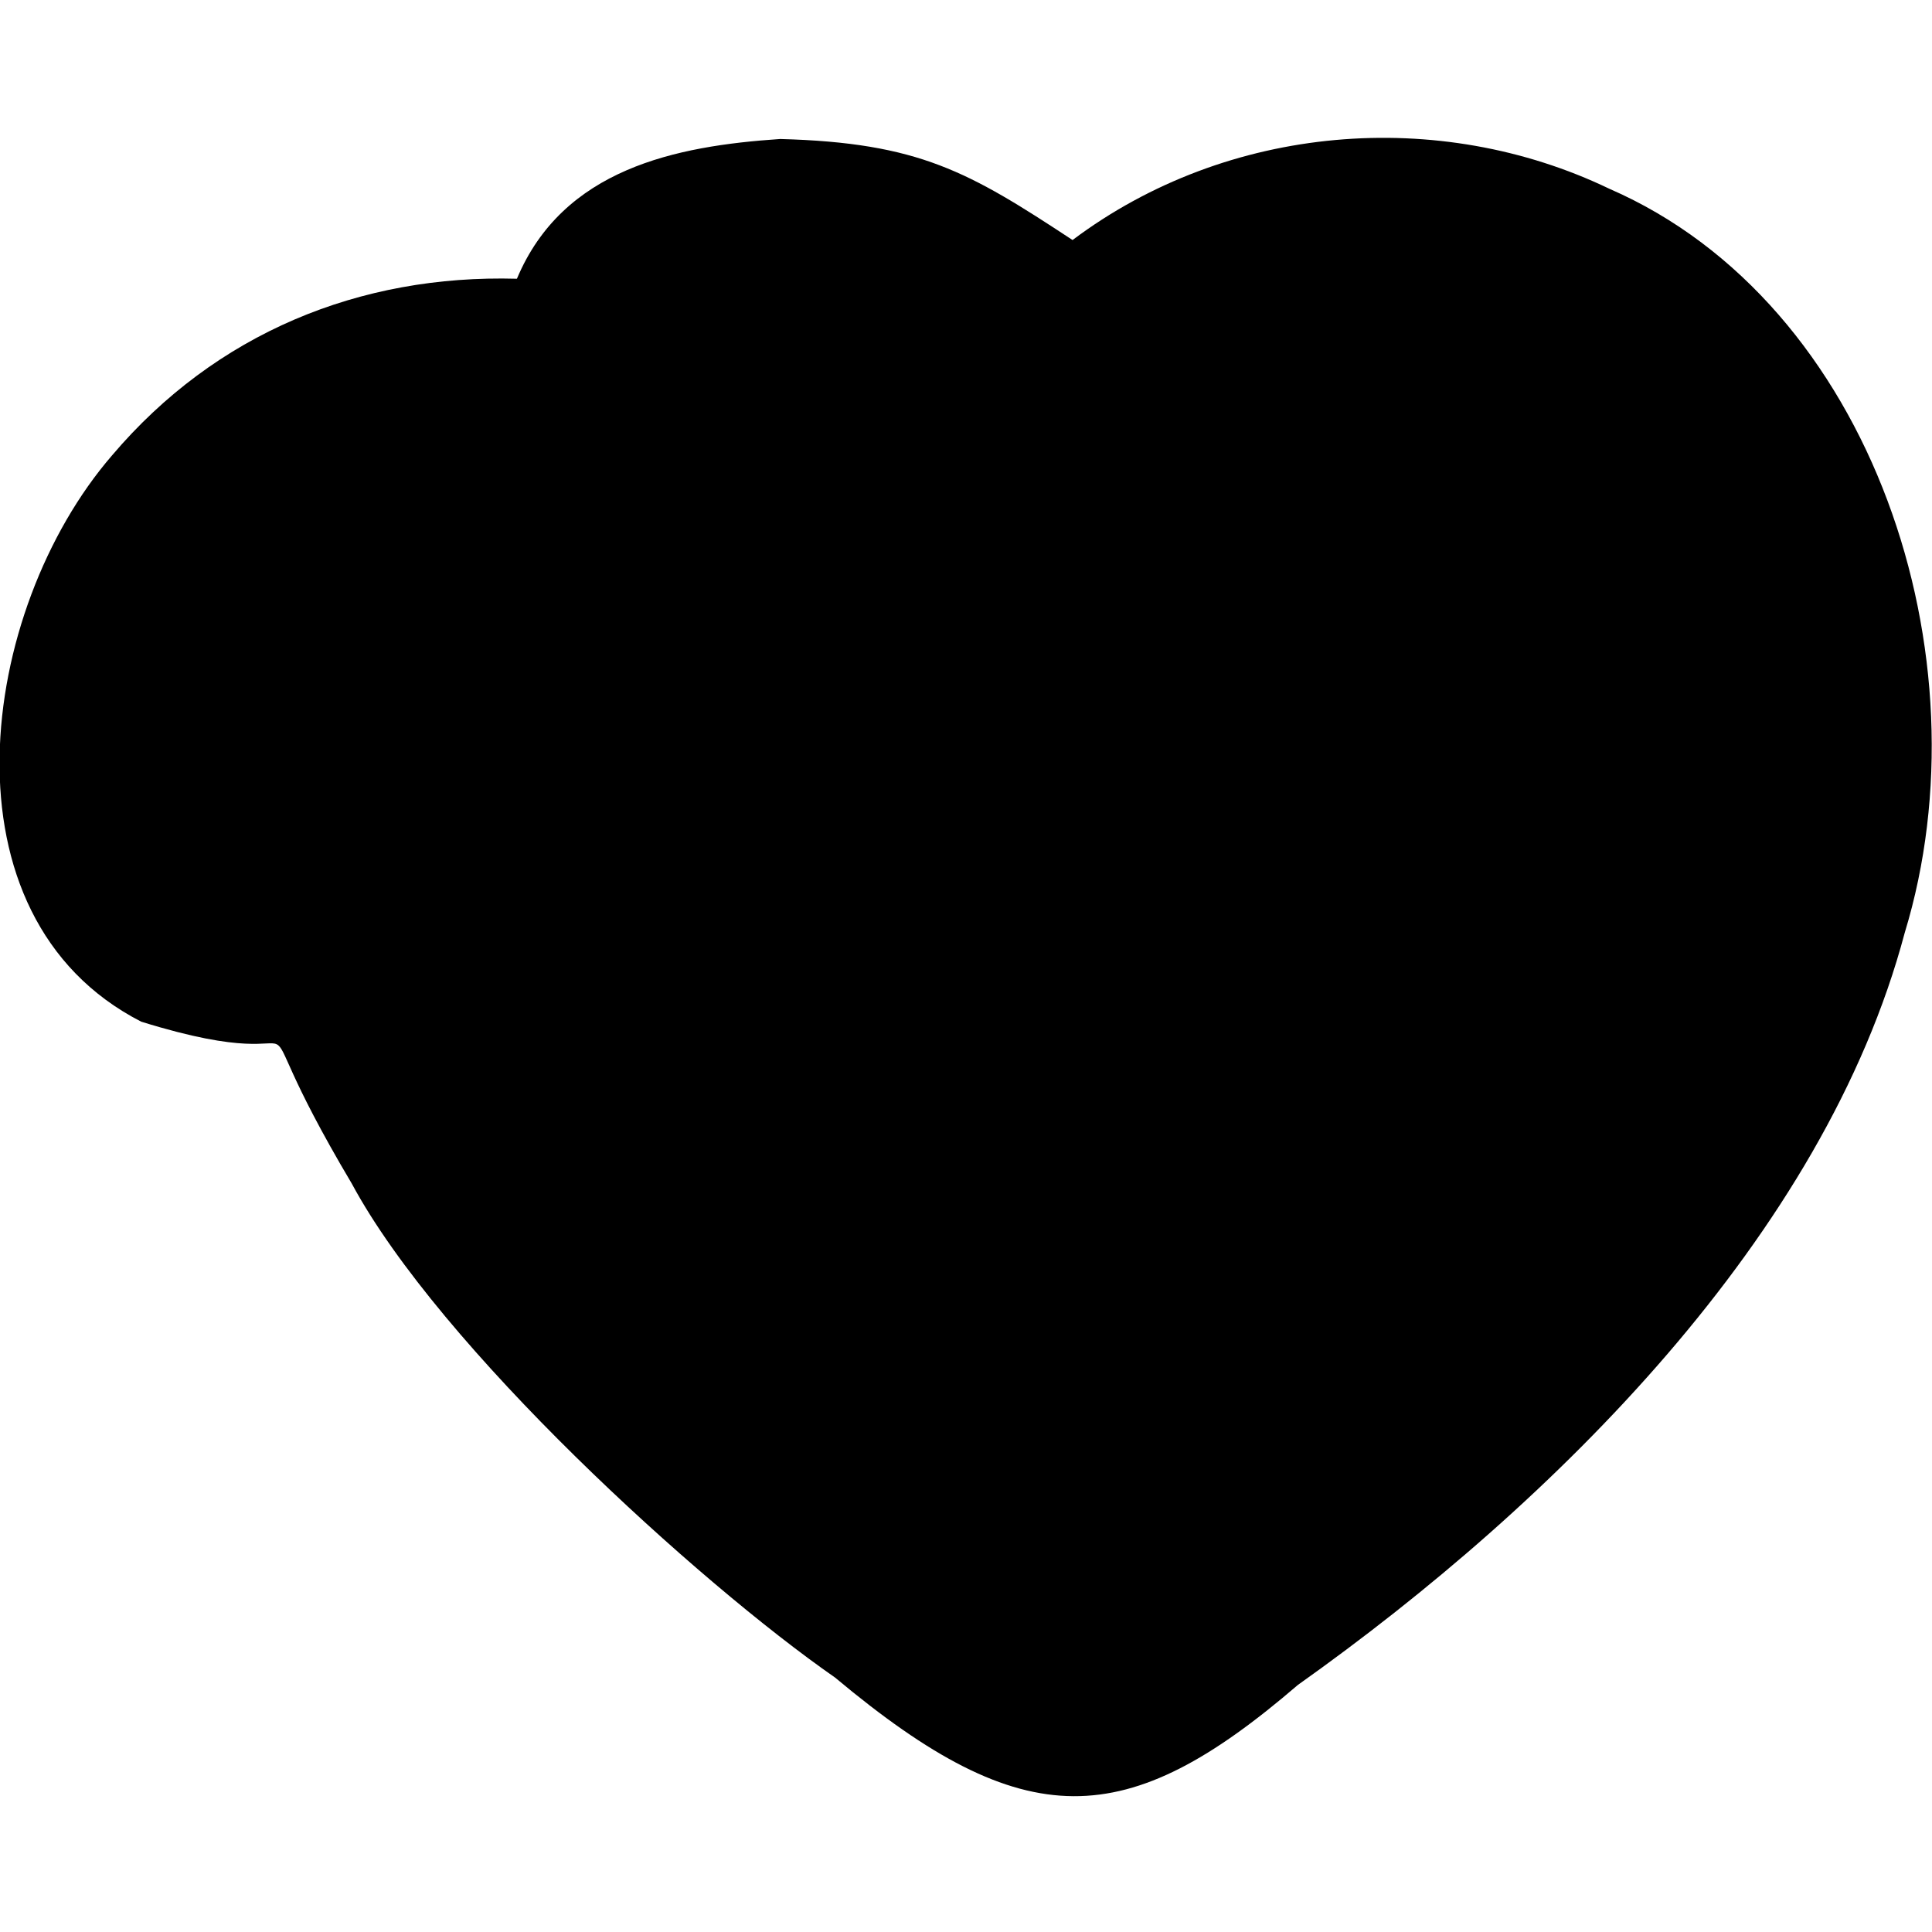<?xml version="1.0" encoding="UTF-8"?>
<svg xmlns="http://www.w3.org/2000/svg" version="1.1" viewBox="0 0 524 524">
<path d="M211.6,37.7c-28.4,1.9-58.9,8.1-71.4,37.9-42.7-1.2-81.7,14.8-109.8,47.9-36.3,42-47.7,125.1,7.9,153.6,57.5,17.9,21.4-16.2,57.1,43.9,23.9,44.4,94,108.2,131.1,134,51.5,43.1,79,42,125.5,2,69.6-49.4,142.8-121.9,164.6-204,22.8-74.7-8.6-170.7-80.1-201.8-46.2-22.2-103.5-17.7-145.6,13.9-28.1-18.5-41.6-26.4-79.3-27.4Z"/>
</svg>
